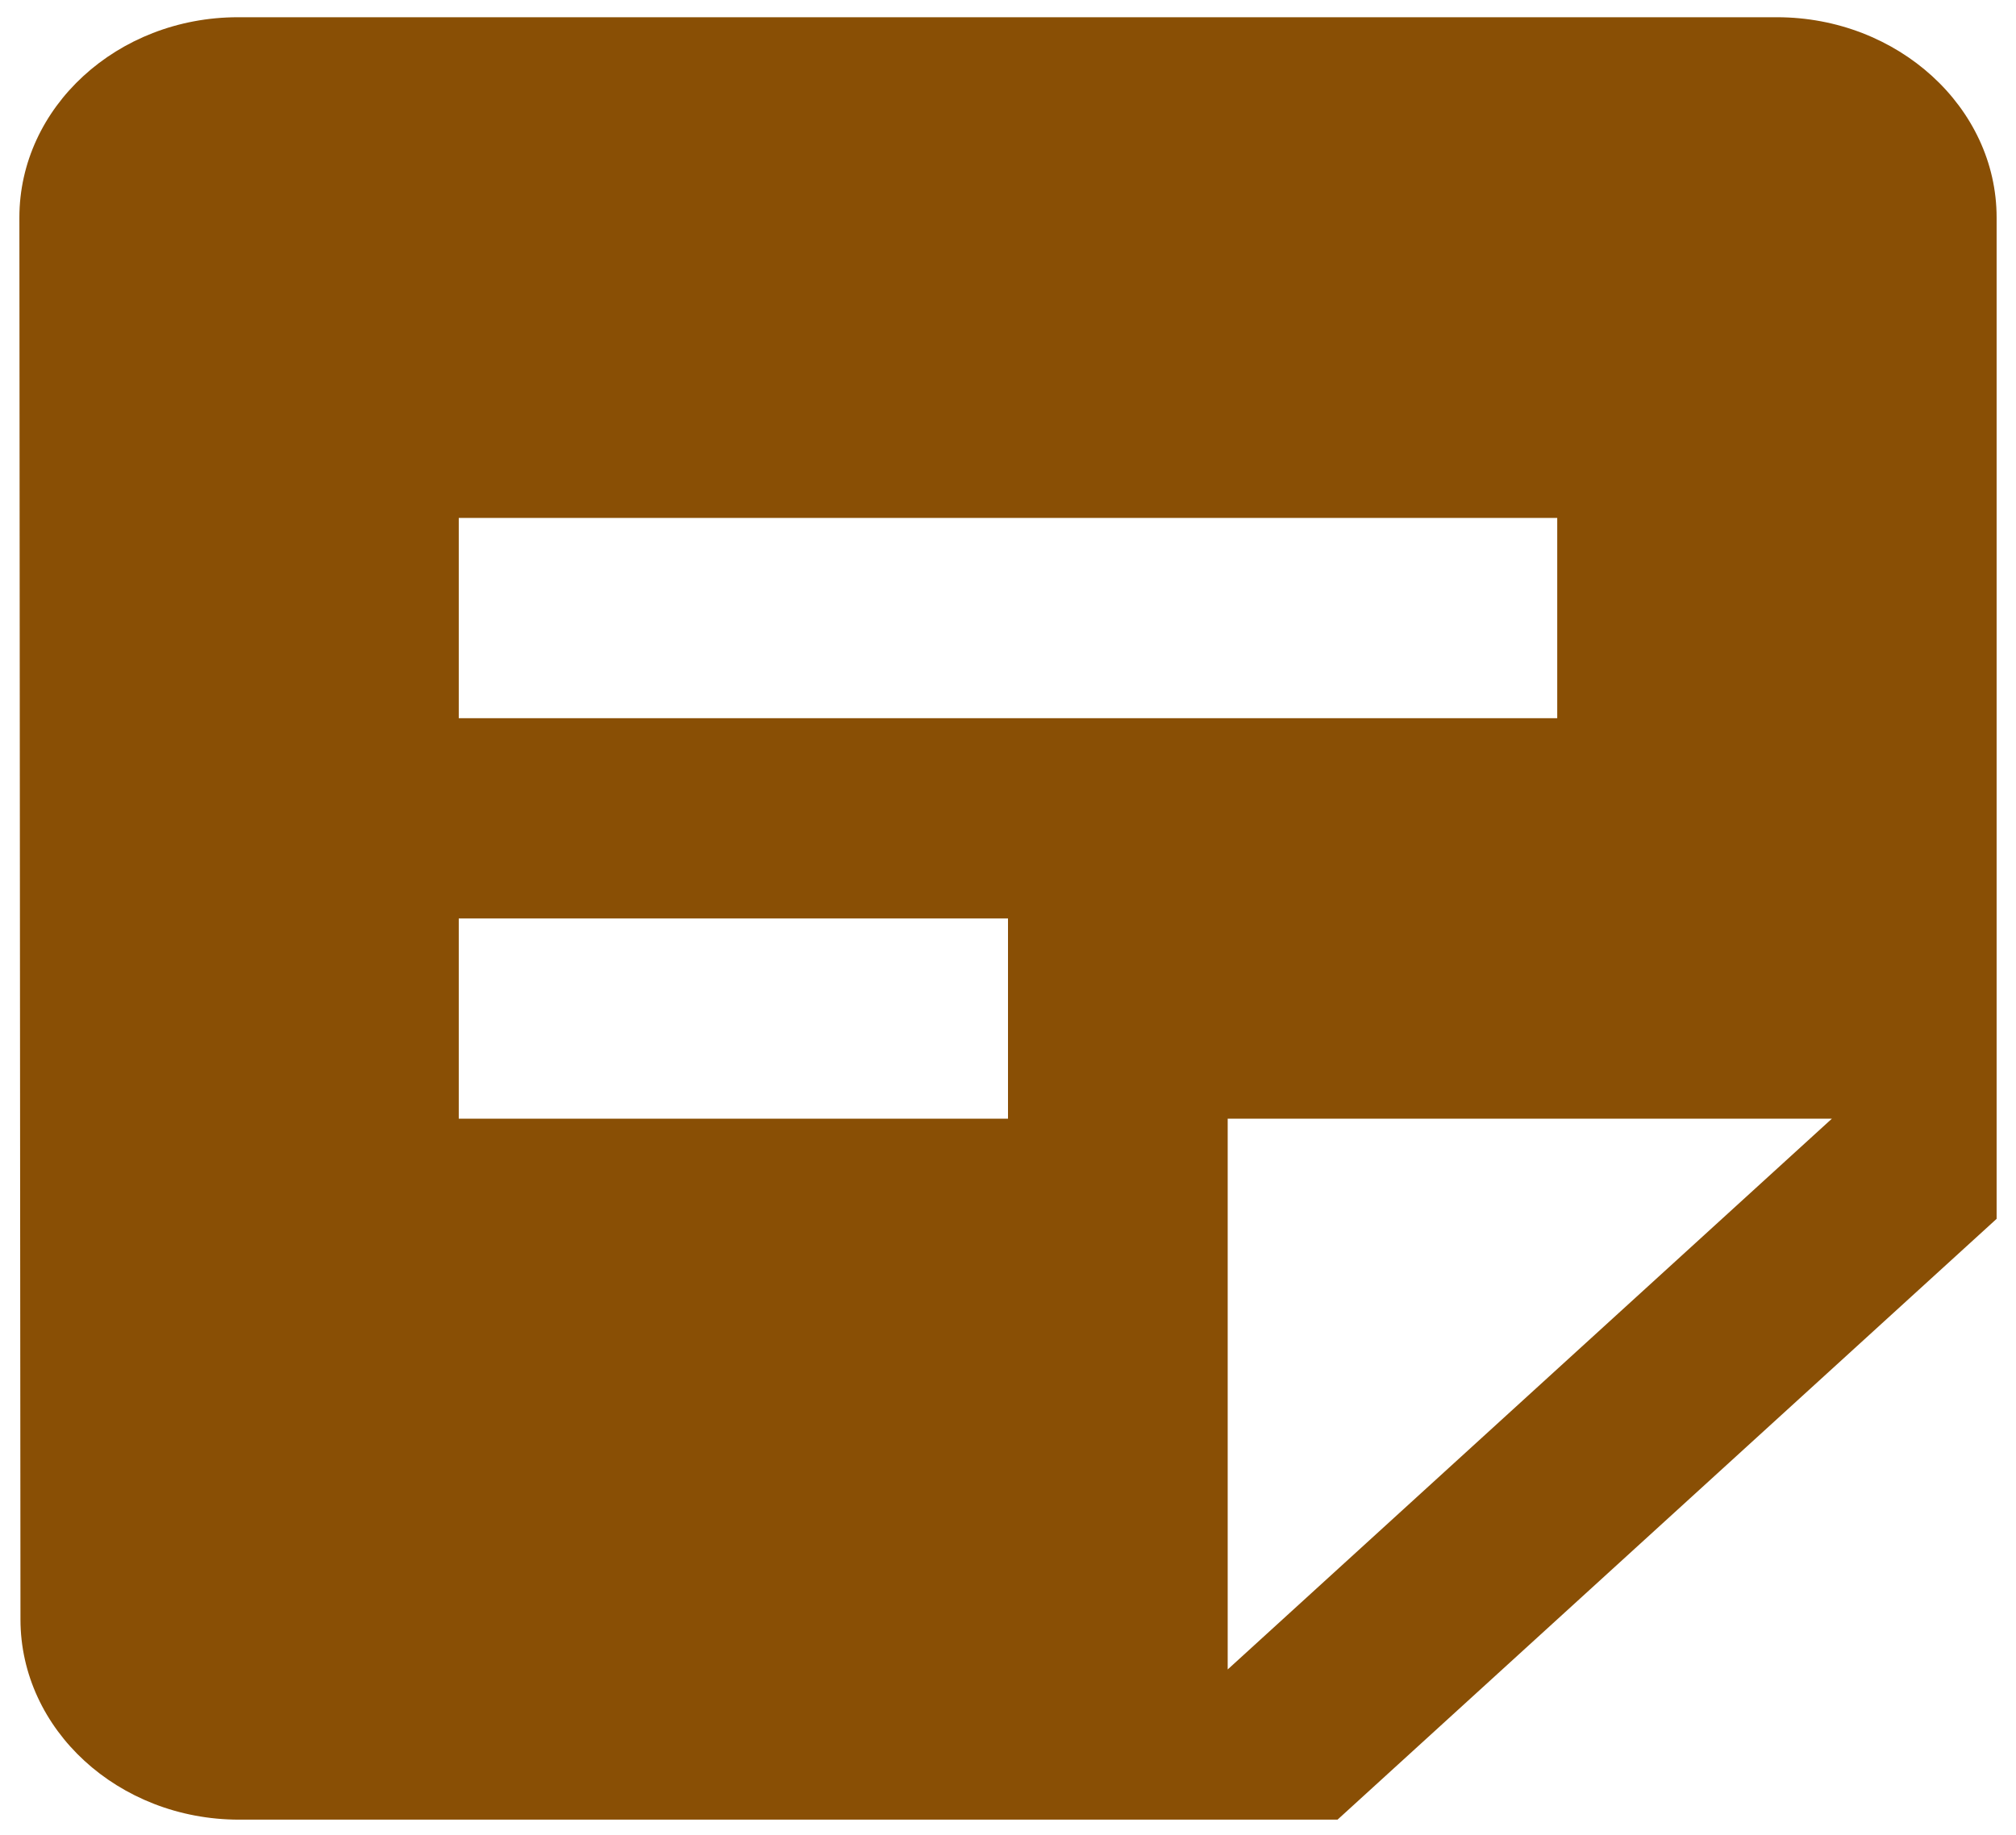 <svg width="78" height="71" viewBox="0 0 78 71" fill="none" xmlns="http://www.w3.org/2000/svg">
<path d="M68.75 0.667H9.207C4.532 0.667 0.75 4.154 0.75 8.417L0.792 62.667C0.792 66.93 4.575 70.417 9.25 70.417H51.75L77.25 47.167V8.417C77.25 4.154 73.425 0.667 68.75 0.667ZM17.75 20.042H60.25V27.792H17.75V20.042ZM39 43.292H17.75V35.542H39V43.292ZM47.5 64.605V43.292H70.875L47.5 64.605Z" fill="#894F05"/>
</svg>
